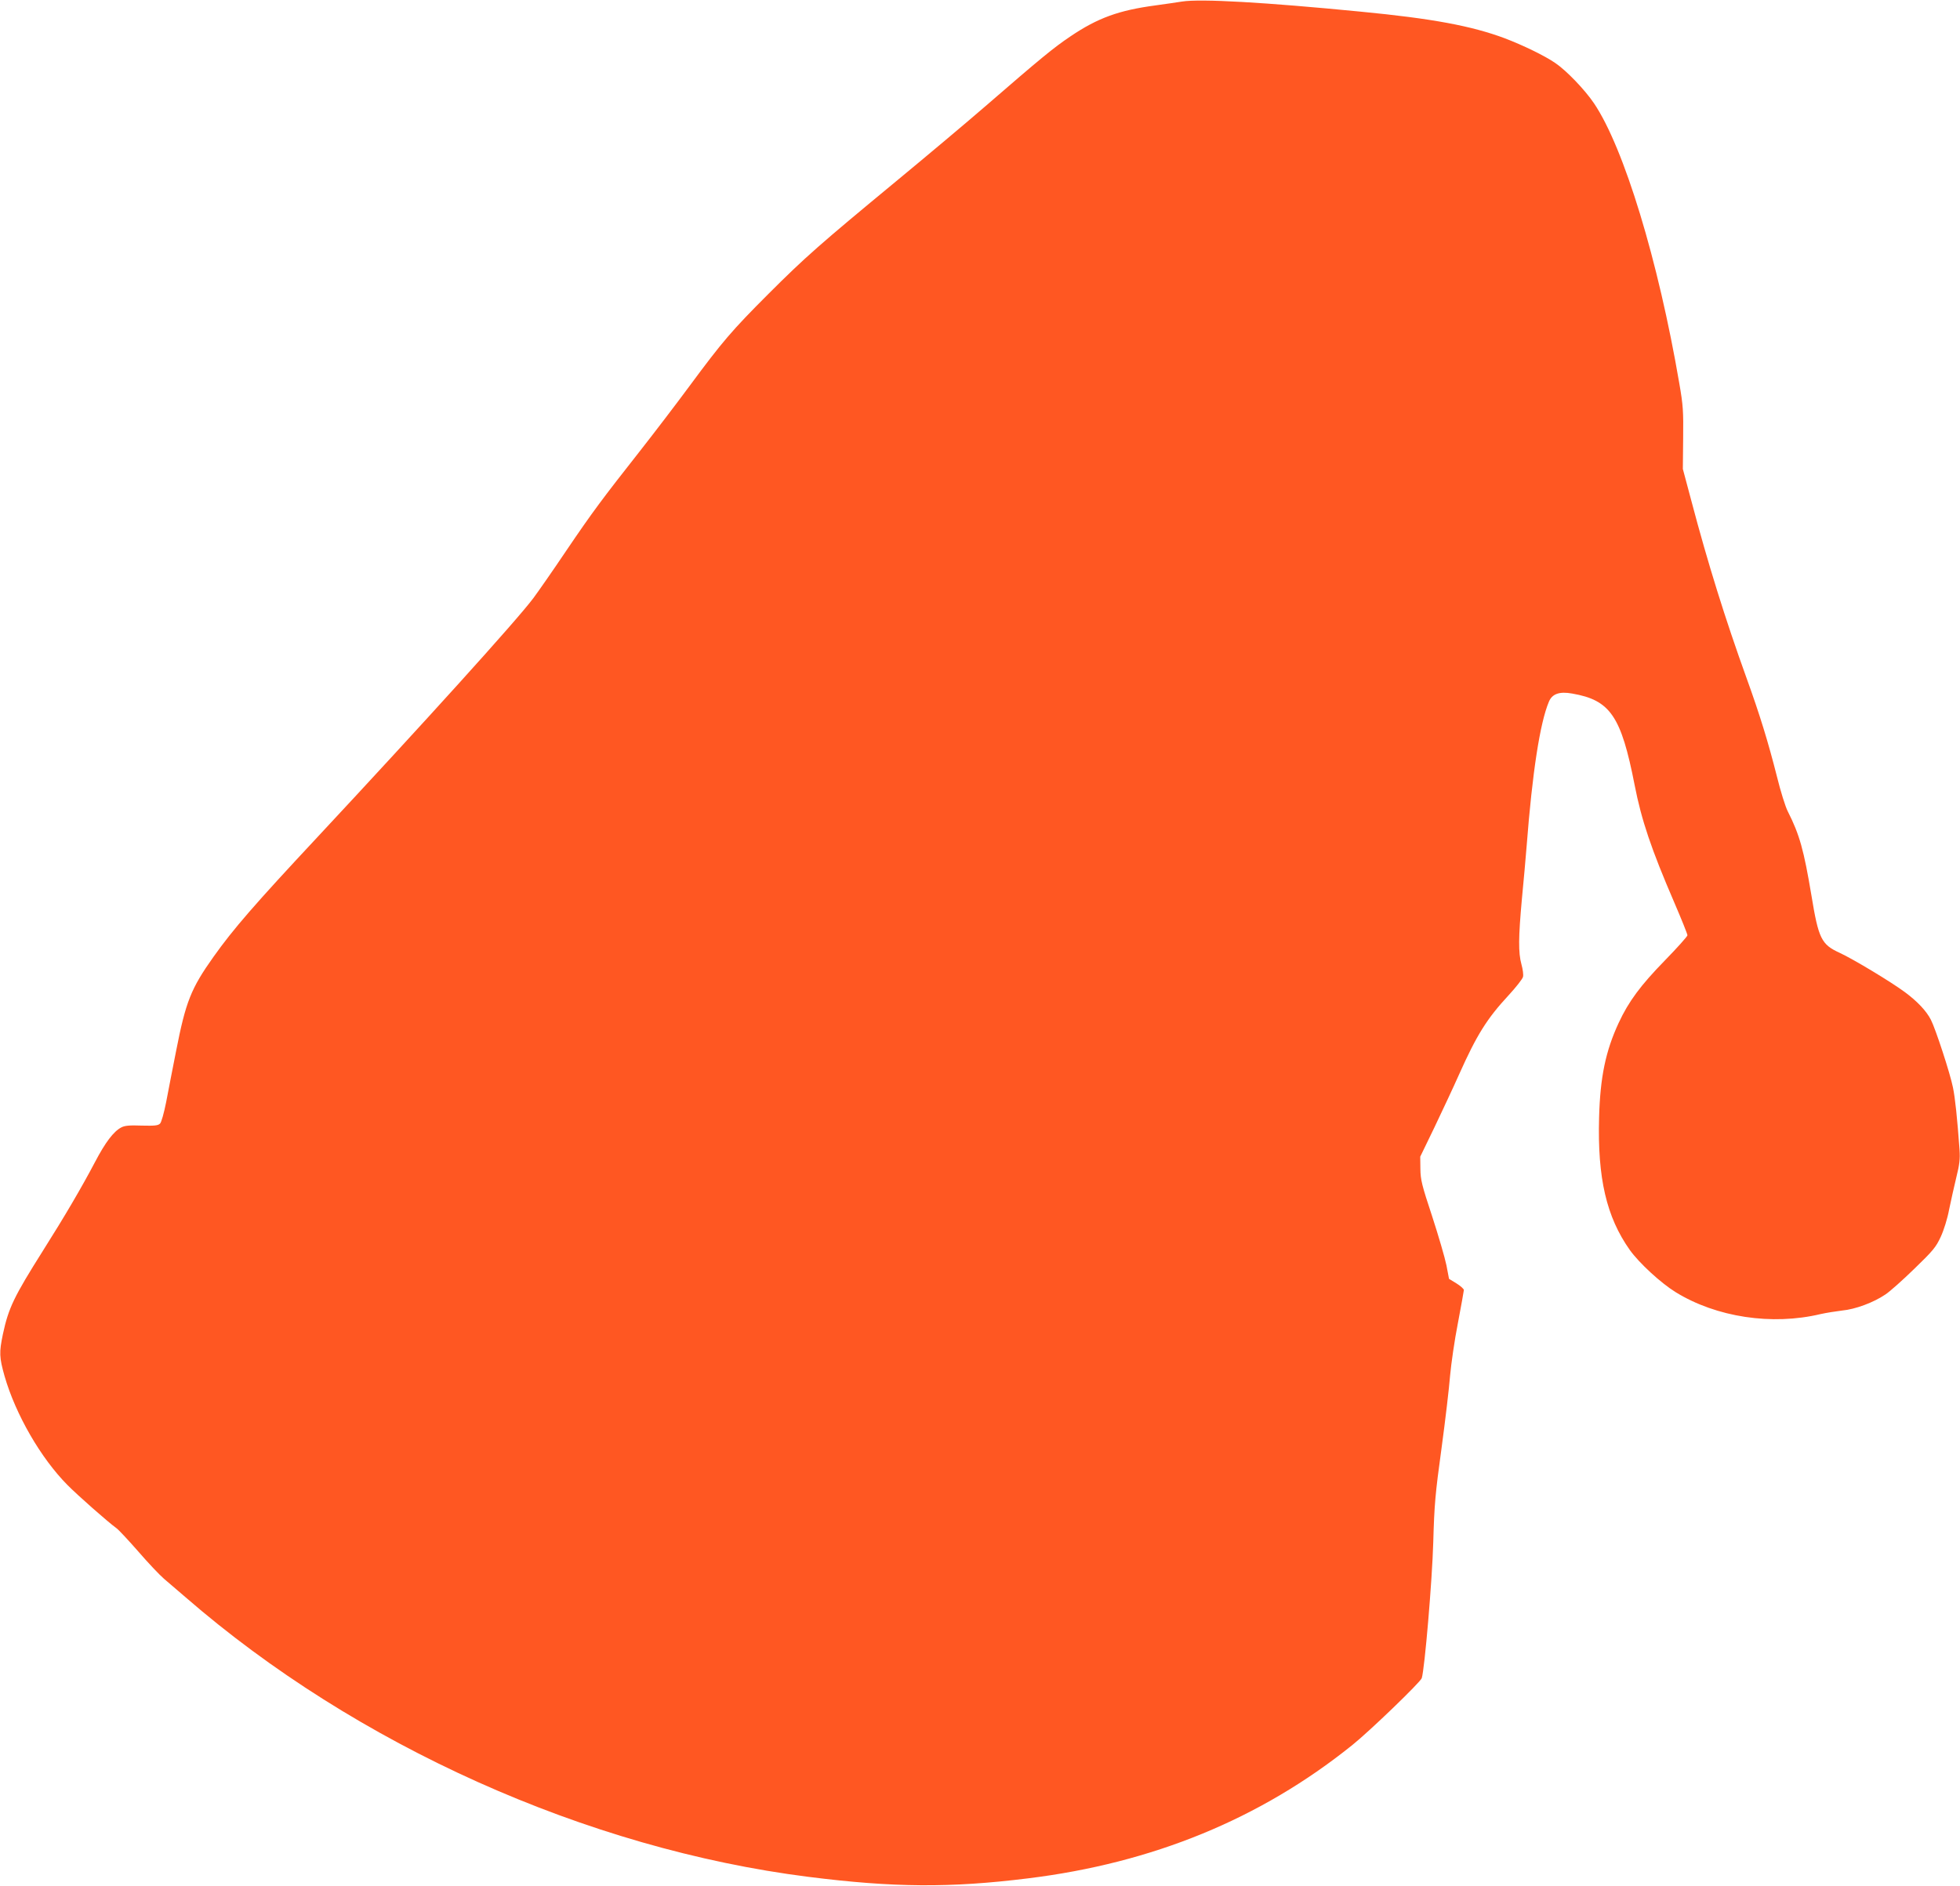 <?xml version="1.0" standalone="no"?>
<!DOCTYPE svg PUBLIC "-//W3C//DTD SVG 20010904//EN"
 "http://www.w3.org/TR/2001/REC-SVG-20010904/DTD/svg10.dtd">
<svg version="1.0" xmlns="http://www.w3.org/2000/svg"
 width="1280pt" height="1232pt" viewBox="0 0 1280 1232"
 preserveAspectRatio="xMidYMid meet">
<g transform="translate(0,1232) scale(0.1,-0.1)"
fill="#ff5722" stroke="none">
<path d="M7720 12310 c-30 -5 -108 -16 -172 -25 -241 -32 -379 -82 -558 -203
-110 -74 -195 -144 -555 -456 -120 -104 -383 -325 -584 -491 -496 -410 -593
-495 -832 -734 -241 -241 -302 -313 -515 -601 -87 -118 -233 -309 -324 -425
-247 -314 -310 -398 -482 -652 -86 -128 -183 -267 -215 -310 -109 -146 -724
-825 -1412 -1563 -408 -437 -547 -597 -677 -780 -147 -207 -181 -293 -244
-615 -23 -115 -52 -266 -65 -334 -14 -70 -31 -132 -40 -140 -13 -13 -36 -15
-120 -13 -78 3 -111 0 -133 -12 -50 -26 -104 -97 -172 -227 -87 -165 -197
-353 -340 -579 -189 -300 -224 -372 -261 -544 -25 -120 -24 -151 11 -275 72
-250 237 -536 411 -711 63 -64 262 -240 320 -282 16 -12 80 -81 144 -154 63
-73 138 -152 166 -176 28 -24 91 -78 140 -120 1113 -967 2622 -1644 4069
-1827 553 -70 925 -73 1432 -10 815 100 1518 388 2117 869 113 90 447 412 456
439 19 61 68 638 75 886 7 249 13 317 54 615 25 184 50 398 56 475 7 77 29
232 51 343 21 112 39 210 39 216 0 7 -22 27 -48 43 l-49 30 -17 89 c-10 49
-52 193 -93 319 -68 205 -76 239 -77 310 l-1 80 92 190 c50 105 124 262 163
350 114 255 181 362 321 513 49 53 92 108 95 121 4 13 -1 50 -10 82 -21 77
-20 175 3 428 11 113 25 269 31 346 37 480 87 803 145 941 21 52 69 69 152 54
249 -43 320 -147 408 -597 45 -231 109 -420 260 -770 47 -109 85 -204 85 -212
0 -7 -67 -82 -148 -165 -158 -162 -236 -267 -301 -407 -85 -183 -121 -354
-128 -619 -11 -395 48 -649 201 -865 62 -86 202 -215 299 -275 266 -164 629
-219 947 -143 36 8 99 18 140 23 86 8 205 52 283 105 29 19 114 95 189 168
122 118 141 141 172 208 20 43 44 119 55 179 12 58 33 152 47 210 21 84 25
120 21 180 -15 208 -29 340 -43 407 -18 91 -114 384 -144 442 -29 57 -88 120
-169 180 -90 67 -339 217 -428 258 -118 54 -137 92 -183 373 -50 298 -77 397
-155 551 -15 29 -47 131 -70 225 -57 225 -111 402 -200 648 -138 383 -251 744
-360 1157 l-55 206 2 199 c2 178 0 216 -25 359 -137 803 -362 1541 -557 1830
-60 89 -181 215 -254 264 -68 47 -211 116 -329 161 -217 81 -474 129 -942 174
-624 61 -1044 85 -1165 66z"/>
</g>
</svg>
